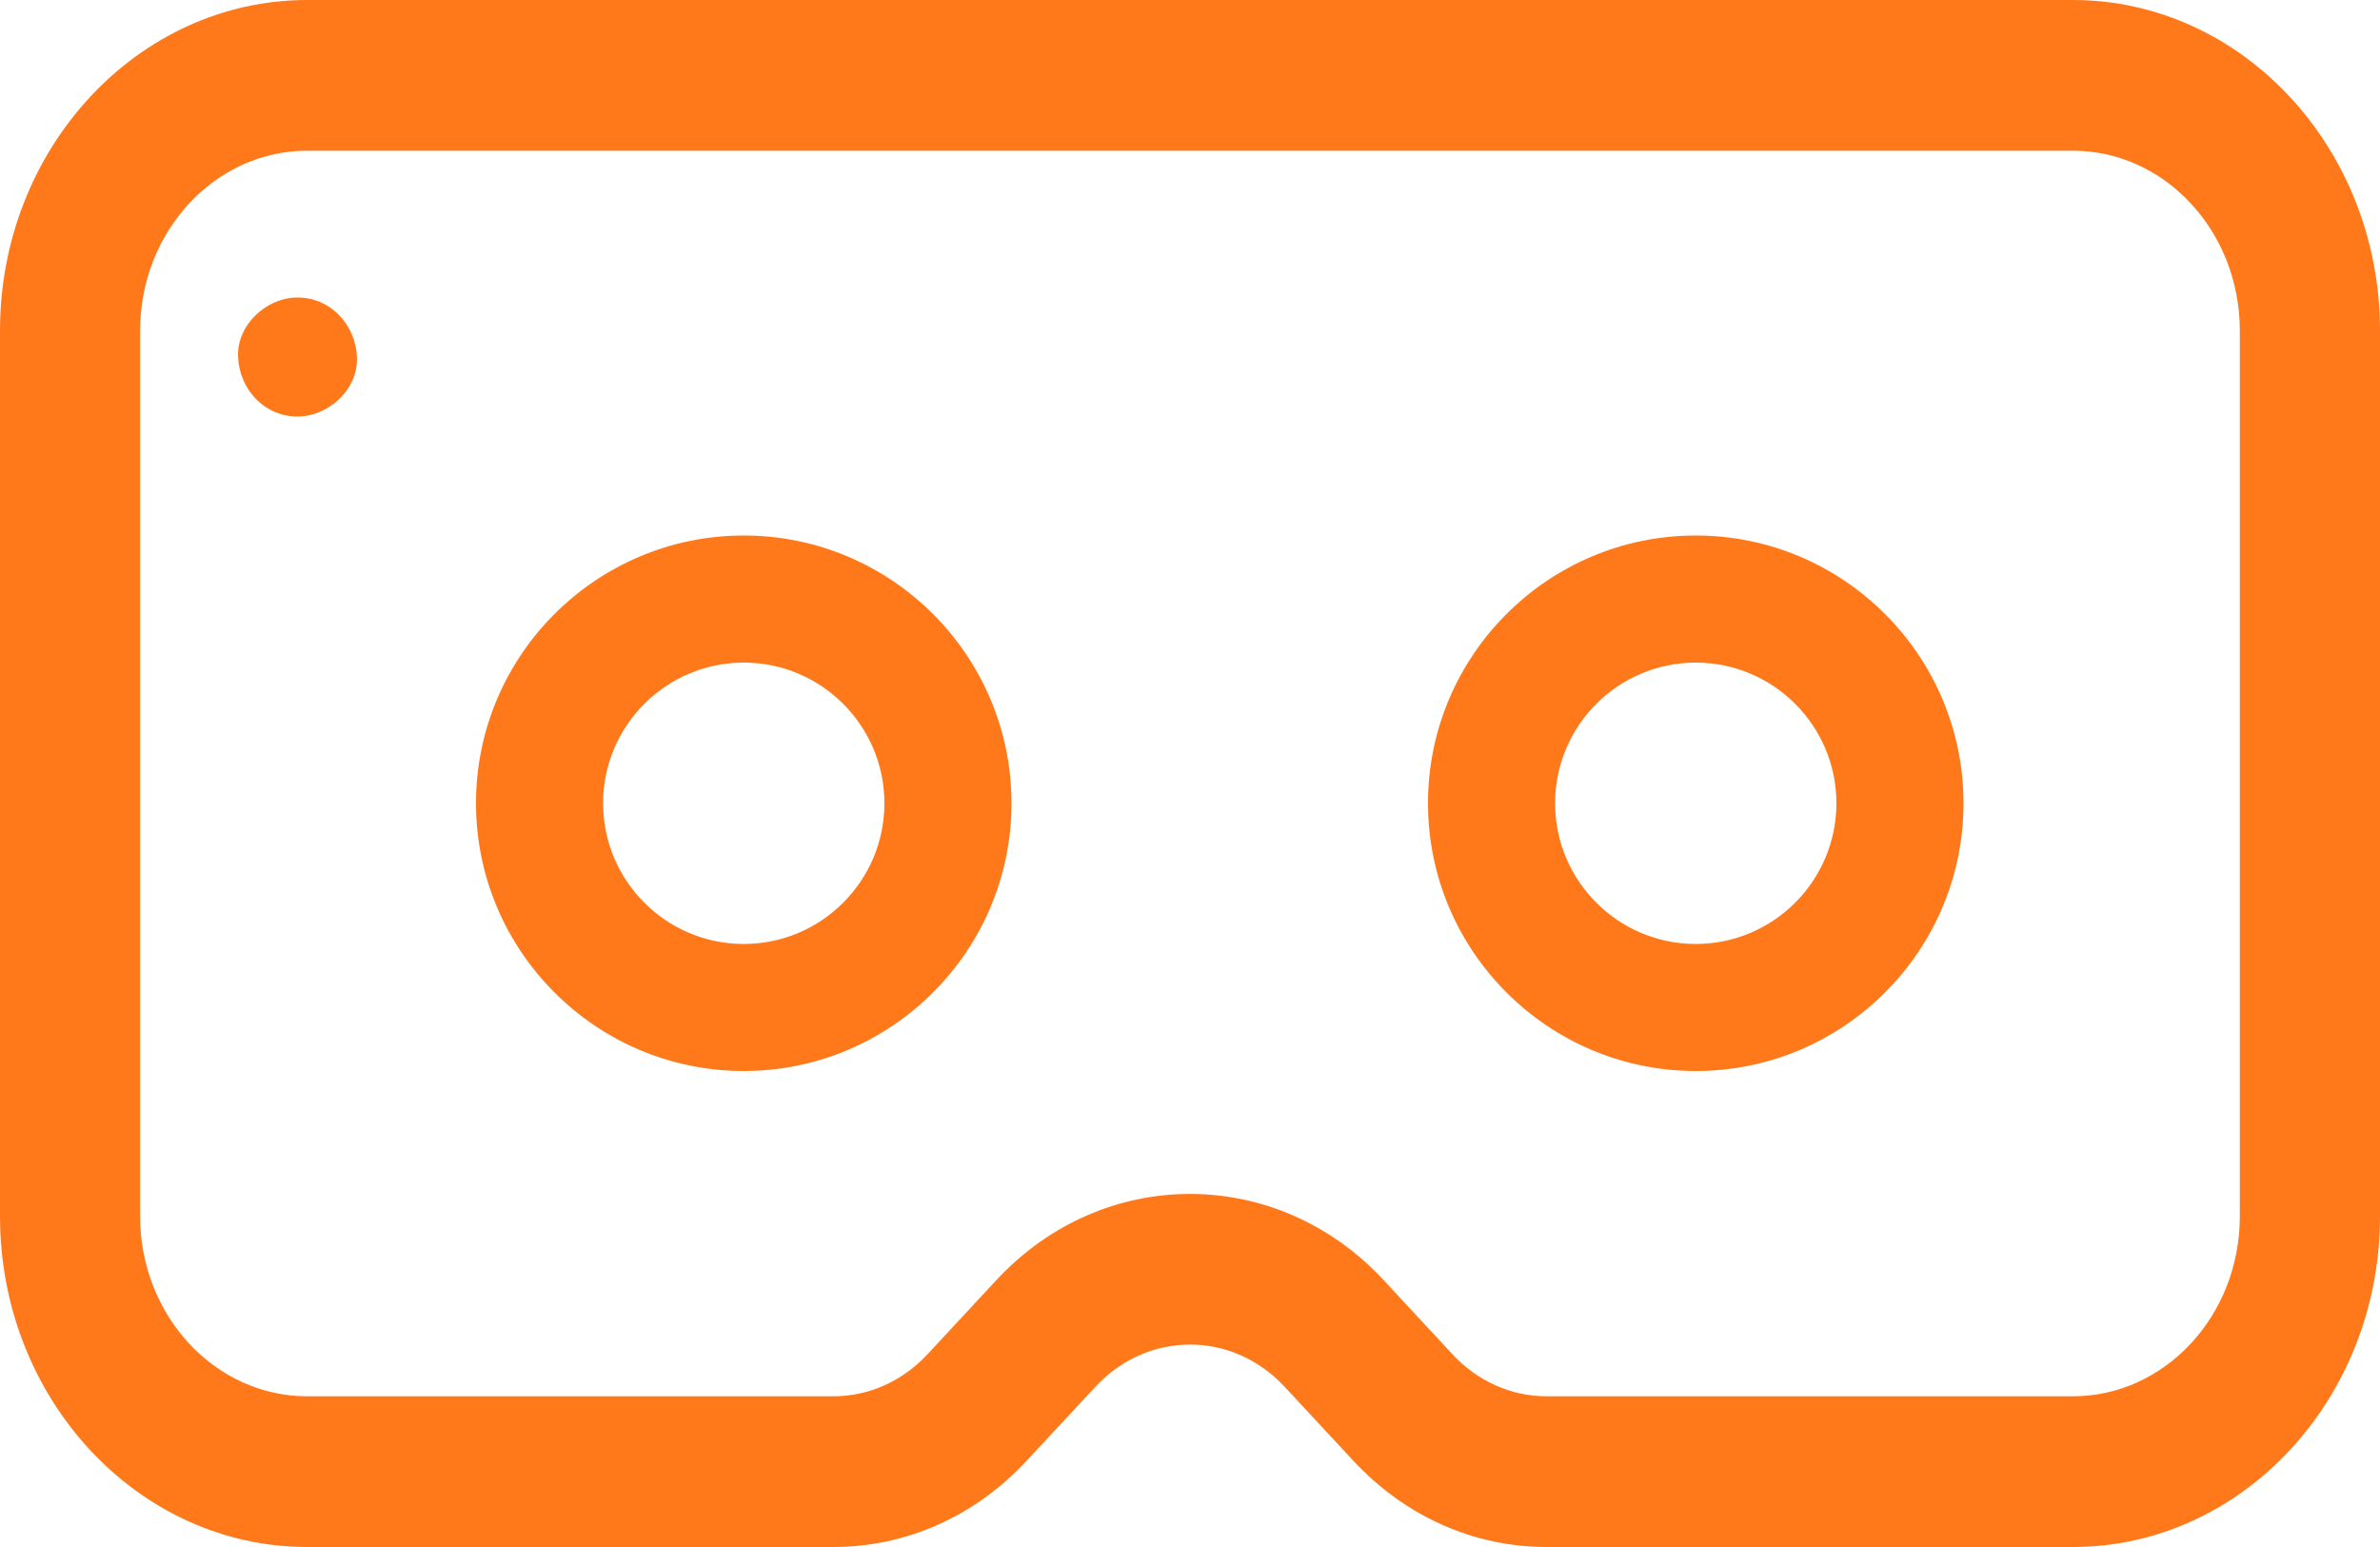 <?xml version="1.0" encoding="UTF-8"?>
<svg width="40px" height="26px" viewBox="0 0 40 26" version="1.1" xmlns="http://www.w3.org/2000/svg" xmlns:xlink="http://www.w3.org/1999/xlink">
    <title>vr</title>
    <g id="Page-1" stroke="none" stroke-width="1" fill="none" fill-rule="evenodd">
        <g id="1200-In-workshops-Copy-2" transform="translate(-482, -1487)" fill="#FF791A">
            <g id="02-Empower" transform="translate(165, 1048)">
                <g id="vr" transform="translate(317, 432)">
                    <path d="M12.5,25 C10.018,25 8,22.981 8,20.5 C8,18.019 10.018,16 12.5,16 C14.982,16 17,18.019 17,20.5 C17,22.981 14.982,25 12.5,25 M12.5,18.136 C11.196,18.136 10.136,19.196 10.136,20.5 C10.136,21.804 11.196,22.865 12.5,22.865 C13.804,22.865 14.864,21.804 14.864,20.5 C14.864,19.196 13.804,18.136 12.5,18.136" id="Fill-1"></path>
                    <path d="M28.5,25 C26.018,25 24,22.981 24,20.5 C24,18.019 26.018,16 28.5,16 C30.982,16 33,18.019 33,20.5 C33,22.981 30.982,25 28.5,25 M28.5,18.136 C27.196,18.136 26.136,19.196 26.136,20.5 C26.136,21.804 27.196,22.865 28.5,22.865 C29.803,22.865 30.864,21.804 30.864,20.5 C30.864,19.196 29.803,18.136 28.5,18.136" id="Fill-3"></path>
                    <path d="M7.051,7 L5.163,7 C2.317,7 0,9.492 0,12.557 L0,27.443 C0,30.508 2.317,33 5.163,33 L14.003,33 C15.231,33 16.386,32.485 17.255,31.55 L18.412,30.305 C19.288,29.362 20.713,29.362 21.588,30.305 L22.745,31.55 C23.614,32.485 24.769,33 25.997,33 L34.837,33 C37.683,33 40,30.508 40,27.443 L40,12.557 C40,9.492 37.683,7 34.837,7 L9.404,7 L7.051,7 Z M37.644,27.443 C37.644,29.111 36.385,30.467 34.837,30.467 L25.997,30.467 C25.397,30.467 24.834,30.215 24.409,29.759 L23.253,28.513 C22.356,27.548 21.178,27.066 20,27.066 C18.822,27.066 17.644,27.548 16.747,28.513 L15.59,29.759 C15.166,30.215 14.602,30.467 14.003,30.467 L5.163,30.467 C3.615,30.467 2.355,29.111 2.355,27.443 L2.355,12.557 C2.355,10.889 3.615,9.533 5.163,9.533 L34.837,9.533 C36.385,9.533 37.644,10.889 37.644,12.557 L37.644,27.443 Z" id="Fill-5"></path>
                    <path d="M5,12 C4.477,12 3.977,12.46 4.001,13 C4.025,13.542 4.44,14 5,14 C5.523,14 6.024,13.541 5.999,13 C5.975,12.459 5.559,12 5,12" id="Fill-8"></path>
                </g>
            </g>
        </g>
    </g>
</svg>